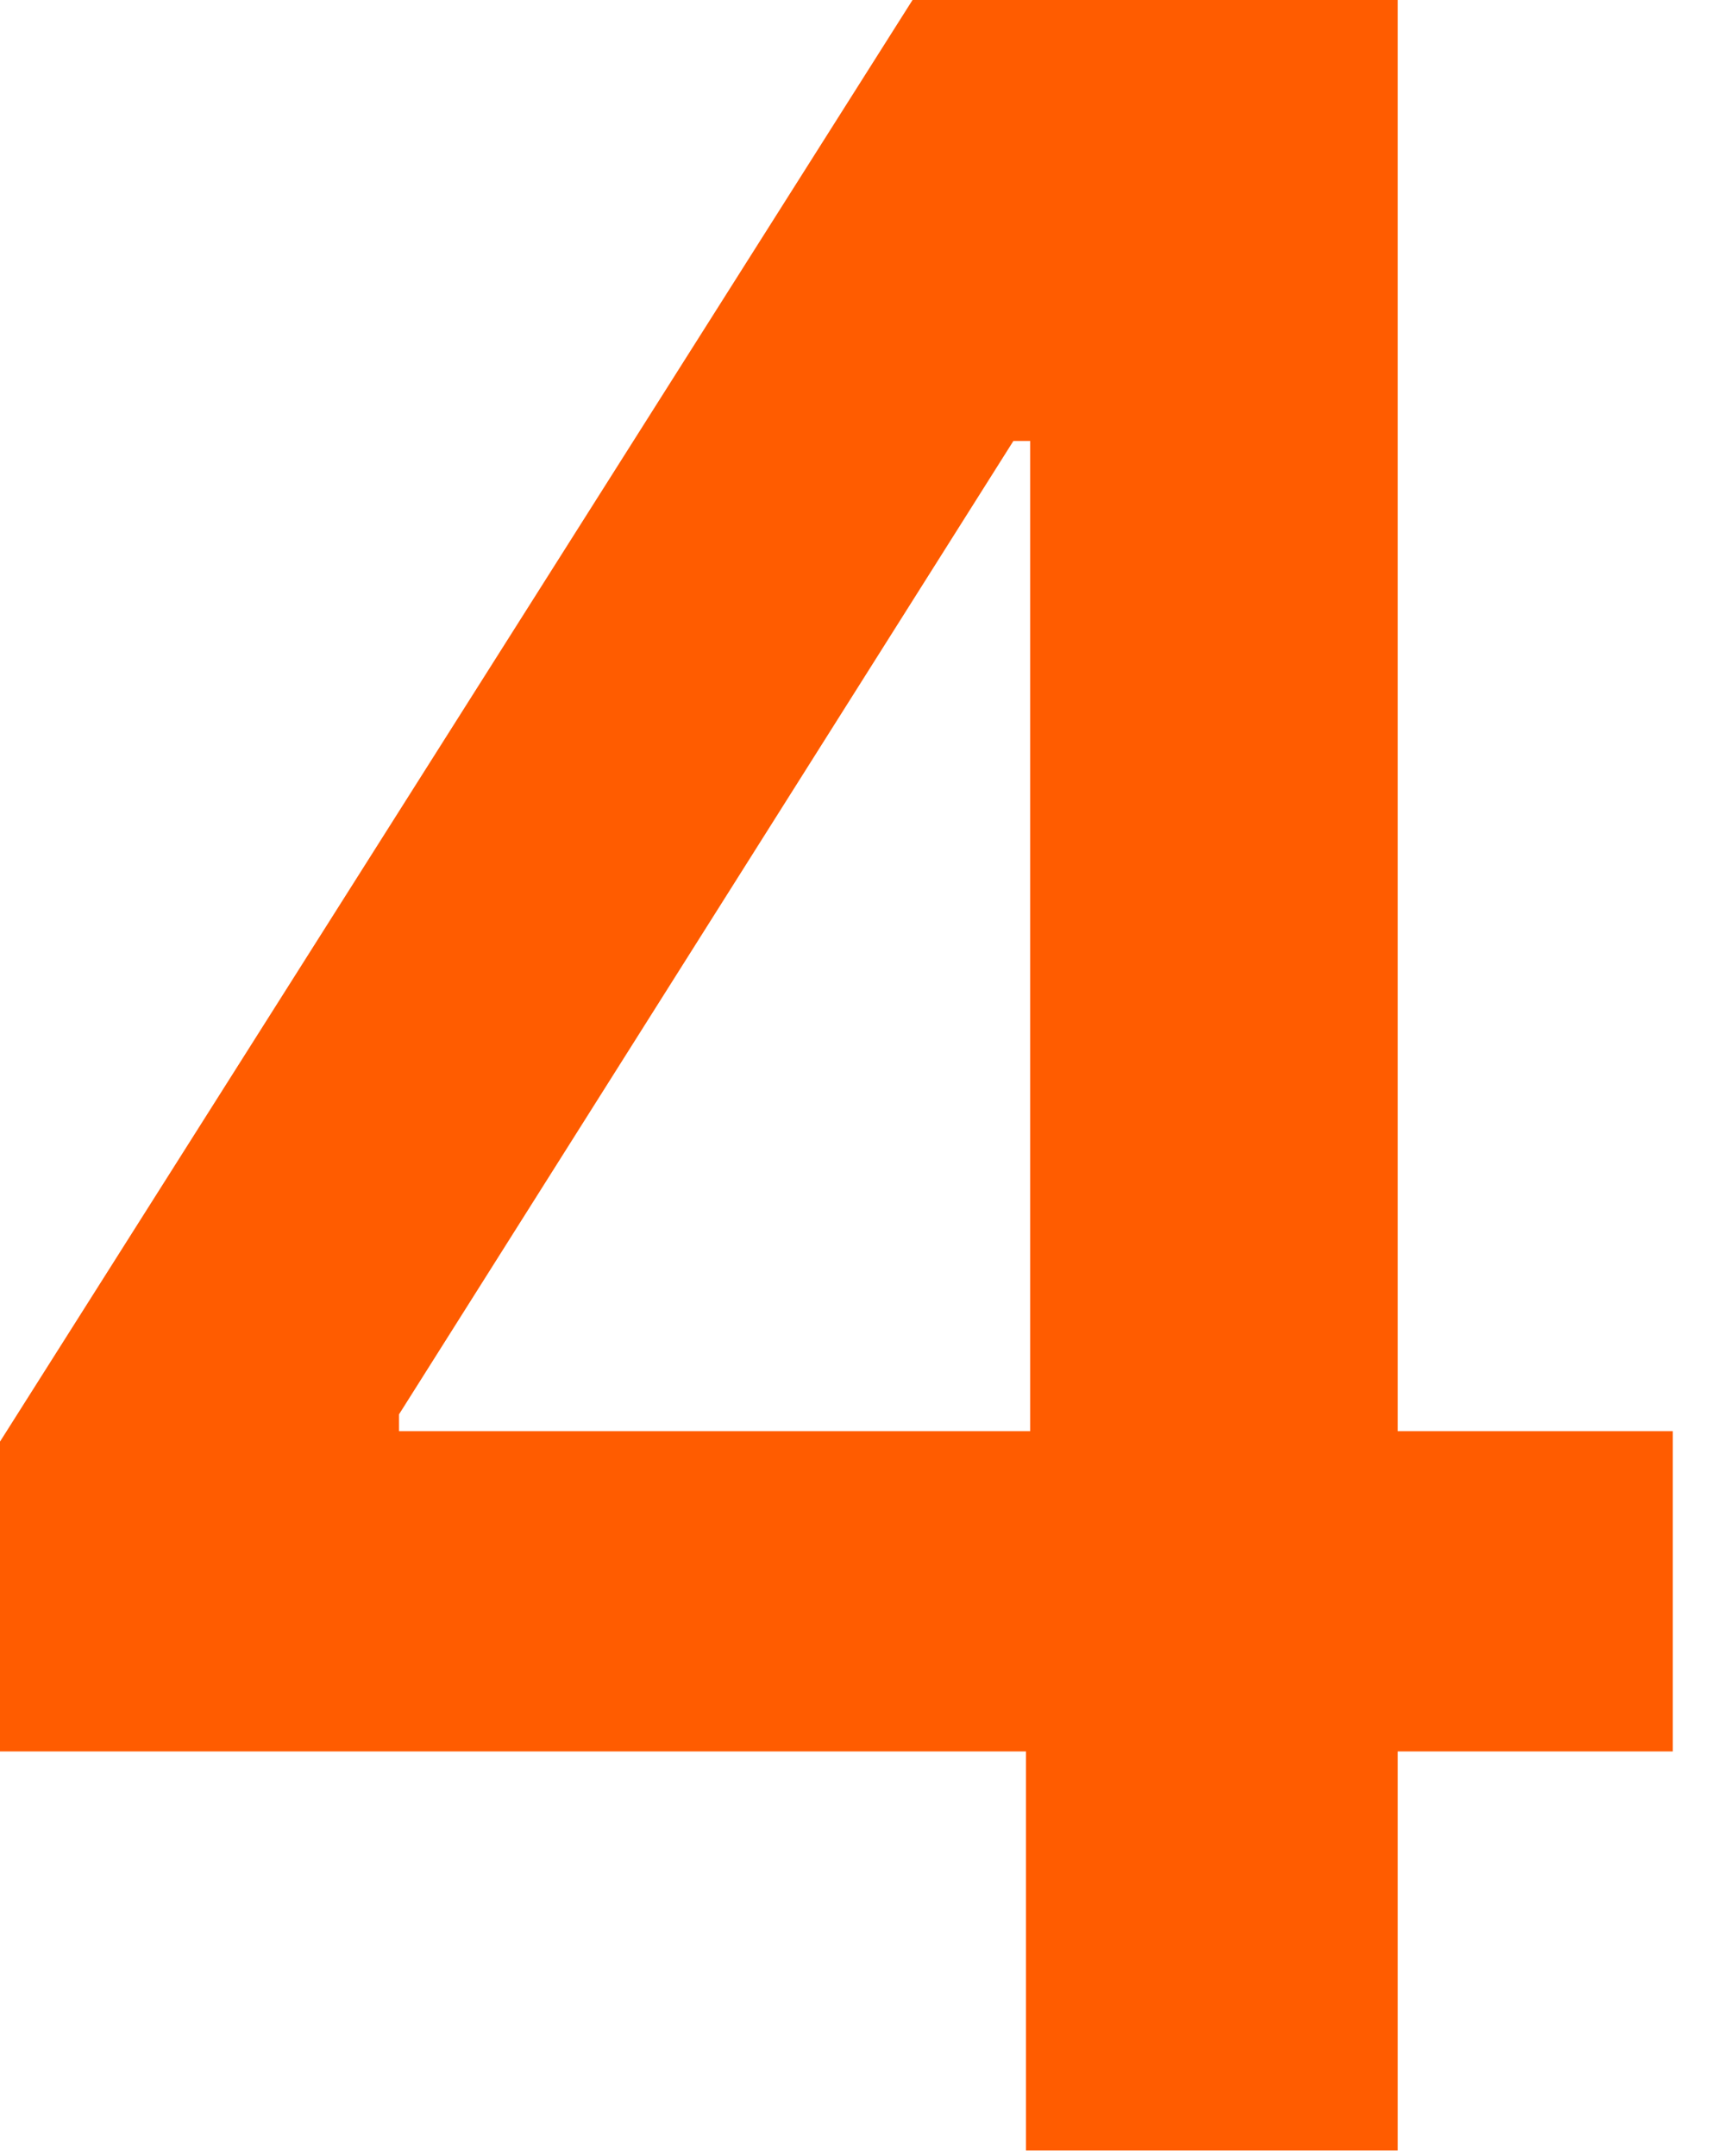 <?xml version="1.0" encoding="UTF-8"?> <svg xmlns="http://www.w3.org/2000/svg" width="28" height="35" viewBox="0 0 28 35" fill="none"><path d="M2.92063e-06 28.432V23.403L14.812 2.67029e-05H19.006V7.159H16.449L6.477 22.96V23.233H27.153V28.432H2.92063e-06ZM16.653 34.909V26.898L16.722 24.648V2.67029e-05H22.688V34.909H16.653Z" fill="#FF5C00"></path></svg> 